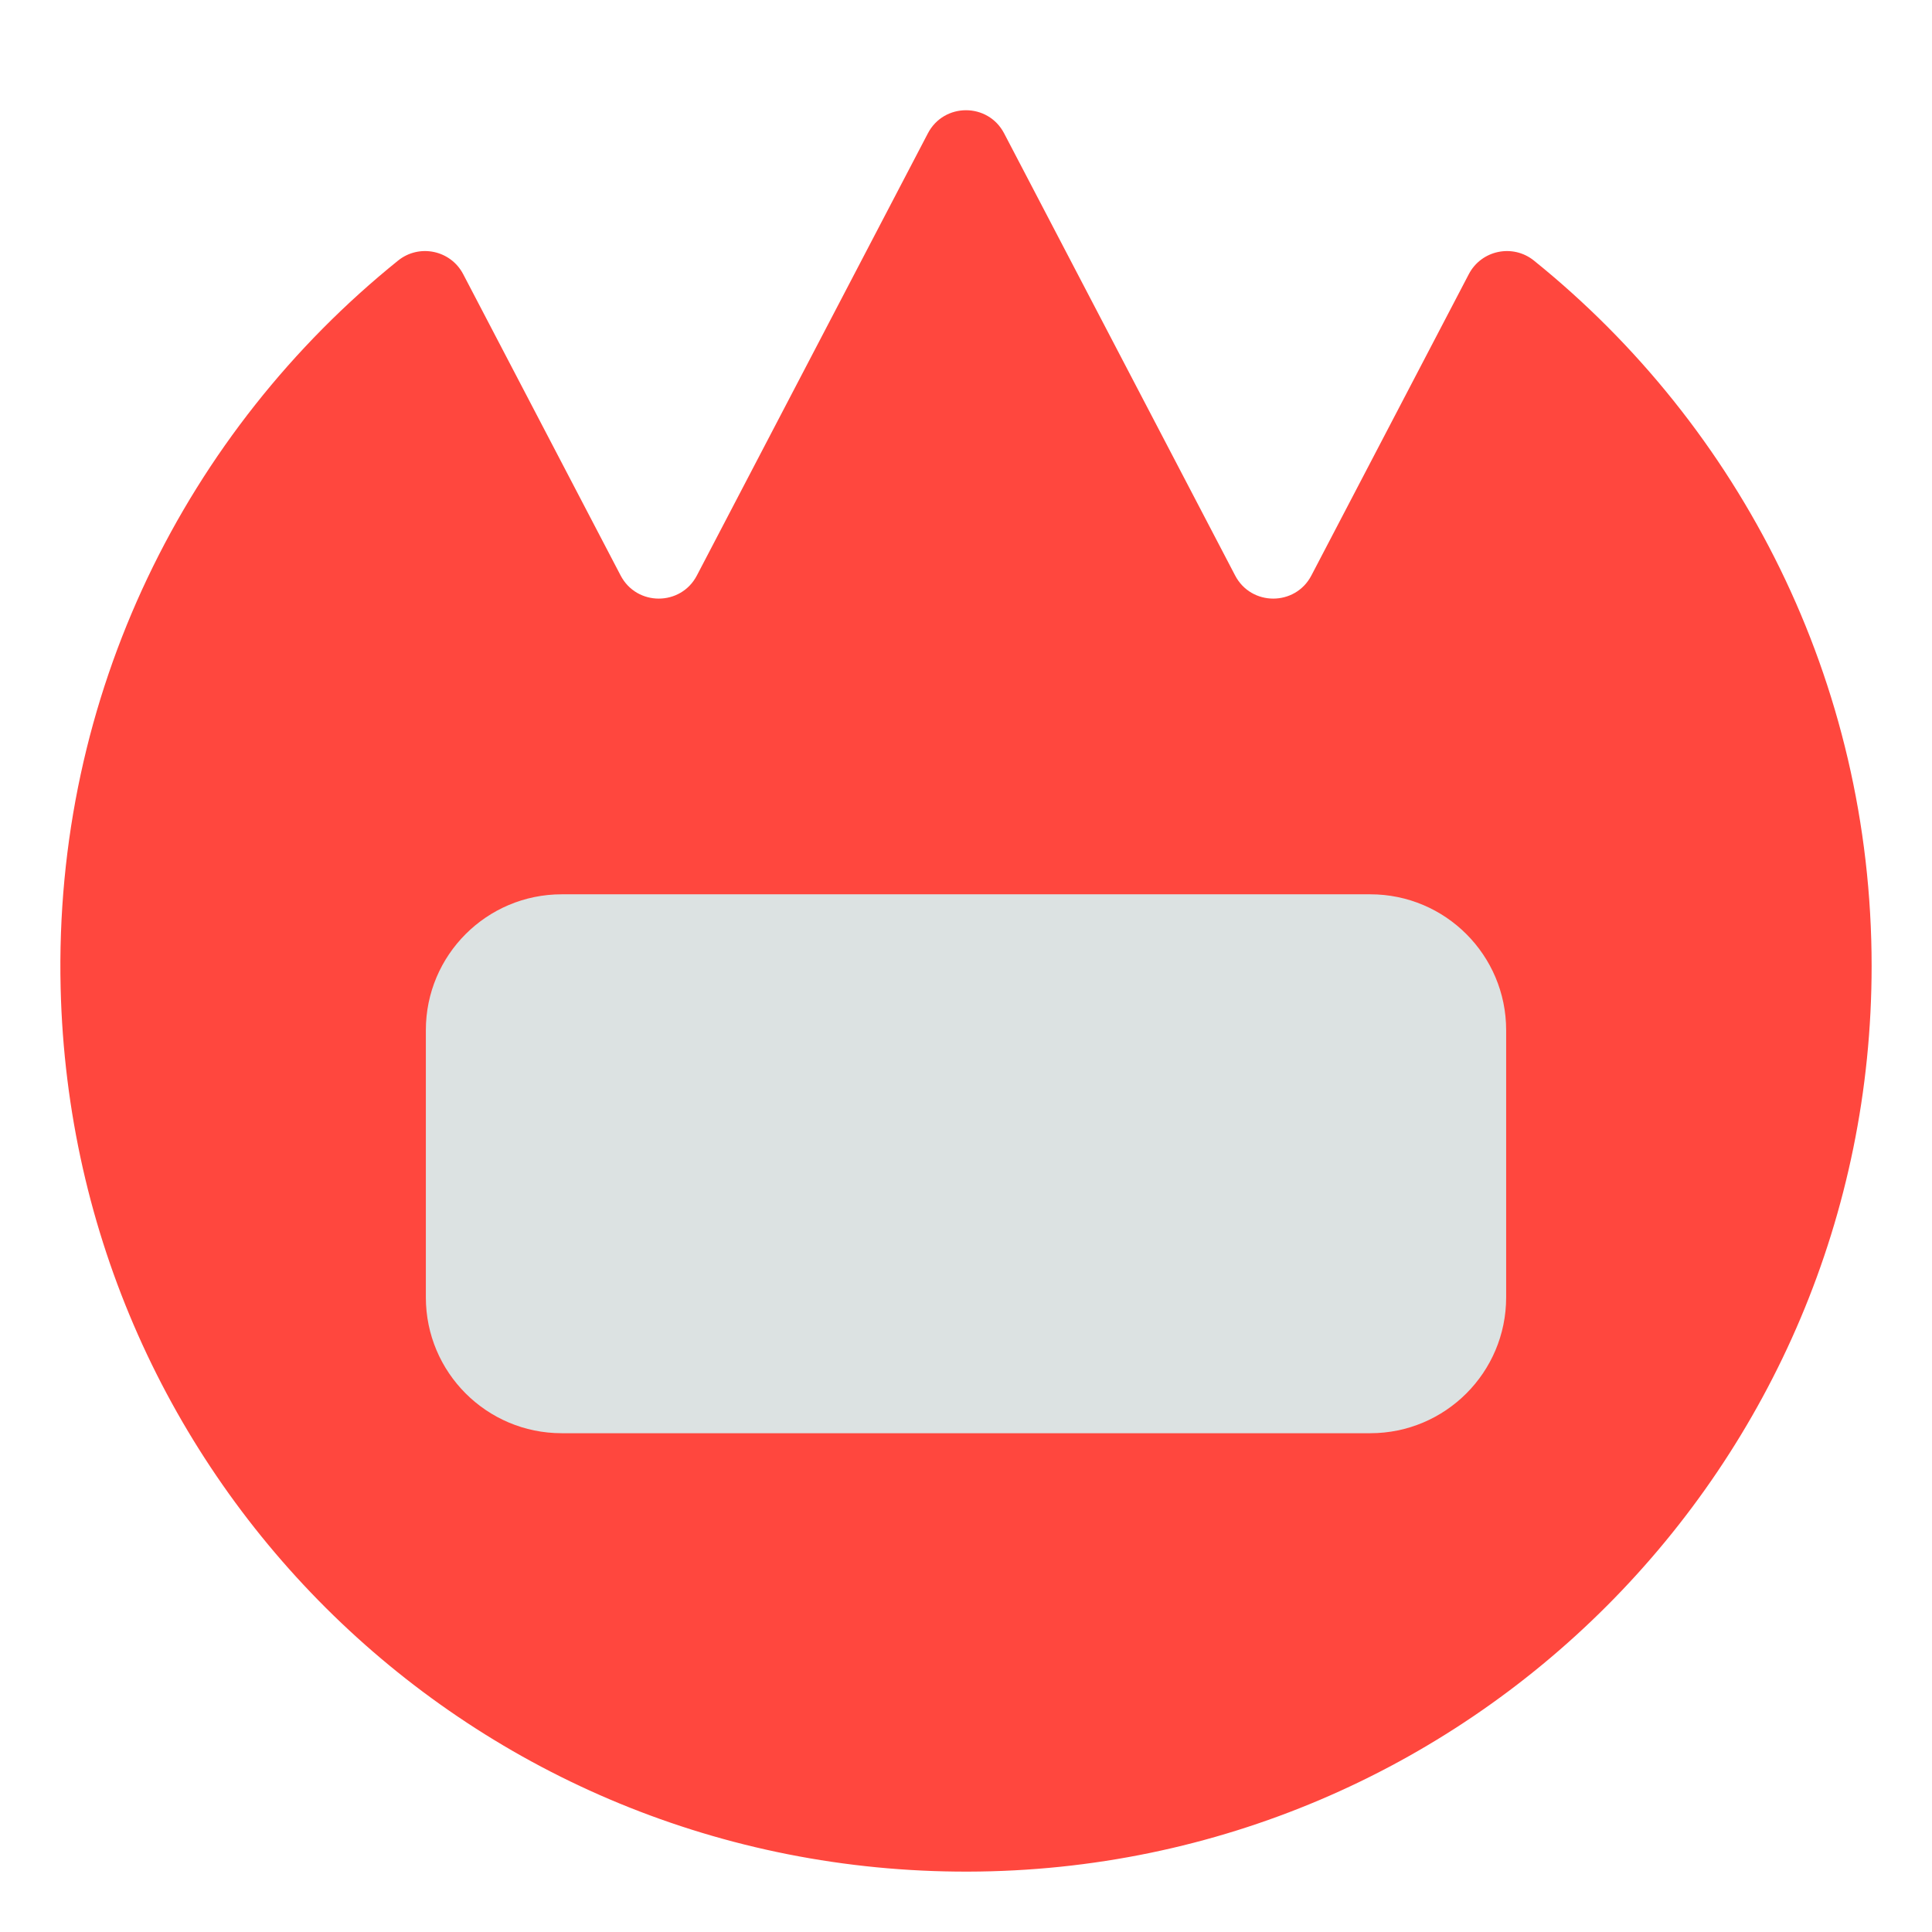 <?xml version="1.0" encoding="utf-8"?><!-- Скачано с сайта svg4.ru / Downloaded from svg4.ru -->
<svg width="800px" height="800px" viewBox="0 0 512 512" xmlns="http://www.w3.org/2000/svg" xmlns:xlink="http://www.w3.org/1999/xlink" aria-hidden="true" role="img" class="iconify iconify--fxemoji" preserveAspectRatio="xMidYMid meet"><path fill="#FF473E" d="M389.25 72.657l-41.724 79.86c-4.262 8.158-15.938 8.158-20.2 0L266.1 35.332c-4.262-8.158-15.938-8.158-20.2 0l-61.225 117.185c-4.262 8.158-15.938 8.158-20.2 0l-41.724-79.86c-3.33-6.373-11.661-8.112-17.259-3.6C49.501 114.192 14.2 183.96 16.071 261.9c3.14 130.84 109.571 234.377 240.449 234.099C388.829 495.719 496 388.375 496 256c0-75.553-34.915-142.946-89.486-186.939c-5.6-4.514-13.934-2.779-17.264 3.596z"></path><path fill="#DCE2E2" d="M112.855 343.816V273c0-19.882 16.118-36 36-36h214.291c19.882 0 36 16.118 36 36v70.816c0 19.882-16.118 36-36 36H148.855c-19.883 0-36-16.118-36-36z"></path></svg>
